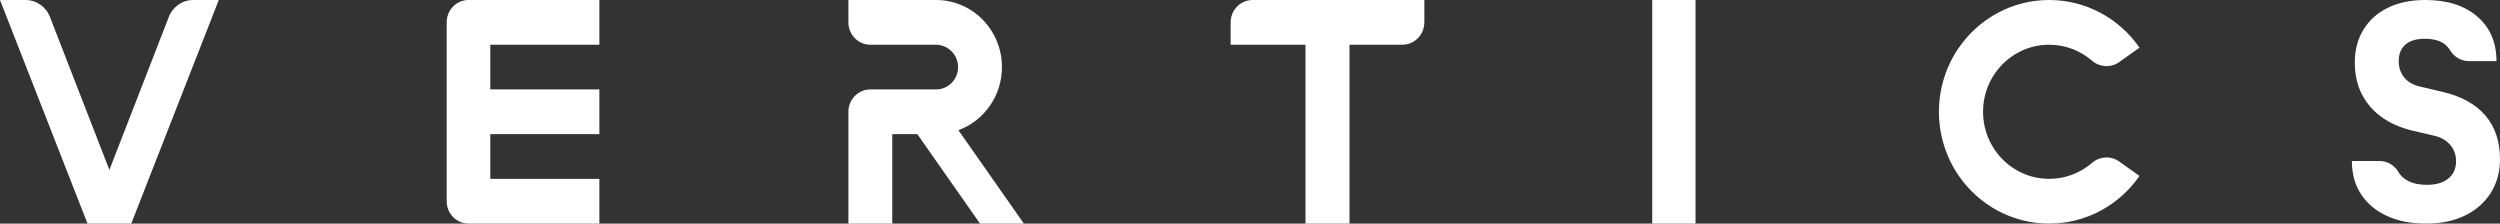 <svg width="246" height="22" viewBox="0 0 246 22" fill="none" xmlns="http://www.w3.org/2000/svg">
<rect x="0" y="0" width="246" height="22" fill="#333333" stroke="none"/>
<path fill-rule="evenodd" clip-rule="evenodd" d="M16.593 1.713L10.764 16.72L4.934 1.713C4.556 0.683 3.592 0 2.516 0H0L8.611 22H12.917L21.528 0H19.012C17.936 0 16.972 0.683 16.593 1.713ZM201.64 4.401C203.249 4.401 204.72 4.993 205.856 5.973C206.614 6.627 207.707 6.692 208.523 6.113L210.527 4.69C208.564 1.854 205.316 0 201.64 0C197.965 0 194.716 1.854 192.753 4.69C191.518 6.477 190.792 8.652 190.792 11C190.792 13.348 191.518 15.524 192.753 17.31C194.715 20.146 197.964 22 201.639 22C205.315 22 208.564 20.146 210.526 17.31L208.522 15.887C207.706 15.308 206.614 15.373 205.855 16.027C204.72 17.007 203.248 17.599 201.639 17.599C199.434 17.599 197.485 16.487 196.308 14.785C195.567 13.713 195.131 12.407 195.131 10.999C195.131 9.591 195.567 8.285 196.308 7.214C197.485 5.512 199.434 4.399 201.639 4.399L201.64 4.401ZM43.953 19.8V2.2C43.953 0.985 44.915 0 46.099 0H58.978V4.4H48.246V8.8H58.978V13.2H48.246V17.6H58.978V22H46.099C44.915 22 43.953 21.015 43.953 19.8ZM121.095 2.2V4.4H128.459V22H132.791V4.4H137.99C139.185 4.4 140.156 3.415 140.156 2.2V0H123.261C122.065 0 121.095 0.985 121.095 2.2ZM162.578 0H166.839V22H162.578V0ZM94.31 12.811C96.806 11.895 98.591 9.46 98.591 6.6C98.591 2.955 95.692 0 92.116 0H83.482V2.2C83.482 3.415 84.449 4.4 85.641 4.4H92.08C93.264 4.4 94.254 5.356 94.274 6.562C94.294 7.795 93.321 8.8 92.116 8.8H85.641C84.45 8.8 83.483 9.785 83.483 11V22H87.799V13.2H90.266L96.433 22H100.749L94.31 12.811H94.31ZM240.325 9.034C242.186 9.464 243.597 10.242 244.559 11.366H244.56C245.52 12.491 246 13.923 246 15.664C246 16.915 245.697 18.02 245.092 18.978C244.488 19.937 243.642 20.68 242.557 21.208C241.472 21.736 240.192 22 238.712 22C237.232 22 235.947 21.747 234.852 21.238C233.758 20.729 232.912 20.016 232.316 19.096C231.721 18.177 231.423 17.092 231.423 15.84H234.15C234.926 15.84 235.628 16.273 236.023 16.951C236.157 17.179 236.336 17.381 236.565 17.556C237.112 17.976 237.855 18.186 238.796 18.186C239.738 18.186 240.404 17.98 240.913 17.57C241.422 17.159 241.678 16.592 241.678 15.868C241.678 15.242 241.485 14.704 241.102 14.255C240.717 13.805 240.18 13.502 239.489 13.345L237.356 12.847C235.571 12.417 234.183 11.62 233.194 10.456C232.205 9.293 231.712 7.87 231.712 6.188C231.712 4.937 231.994 3.847 232.562 2.918C233.126 1.99 233.929 1.271 234.965 0.762C236.004 0.254 237.232 0 238.652 0C240.803 0 242.509 0.542 243.765 1.628C245.024 2.714 245.653 4.176 245.653 6.014H242.933C242.157 6.014 241.456 5.582 241.059 4.904C240.947 4.715 240.803 4.548 240.626 4.4C240.155 4.009 239.48 3.814 238.596 3.814C237.771 3.814 237.137 4.004 236.695 4.386C236.253 4.768 236.034 5.31 236.034 6.014C236.034 6.64 236.211 7.172 236.565 7.612C236.921 8.052 237.423 8.35 238.078 8.506L240.325 9.034Z" fill="white"/>
</svg>
